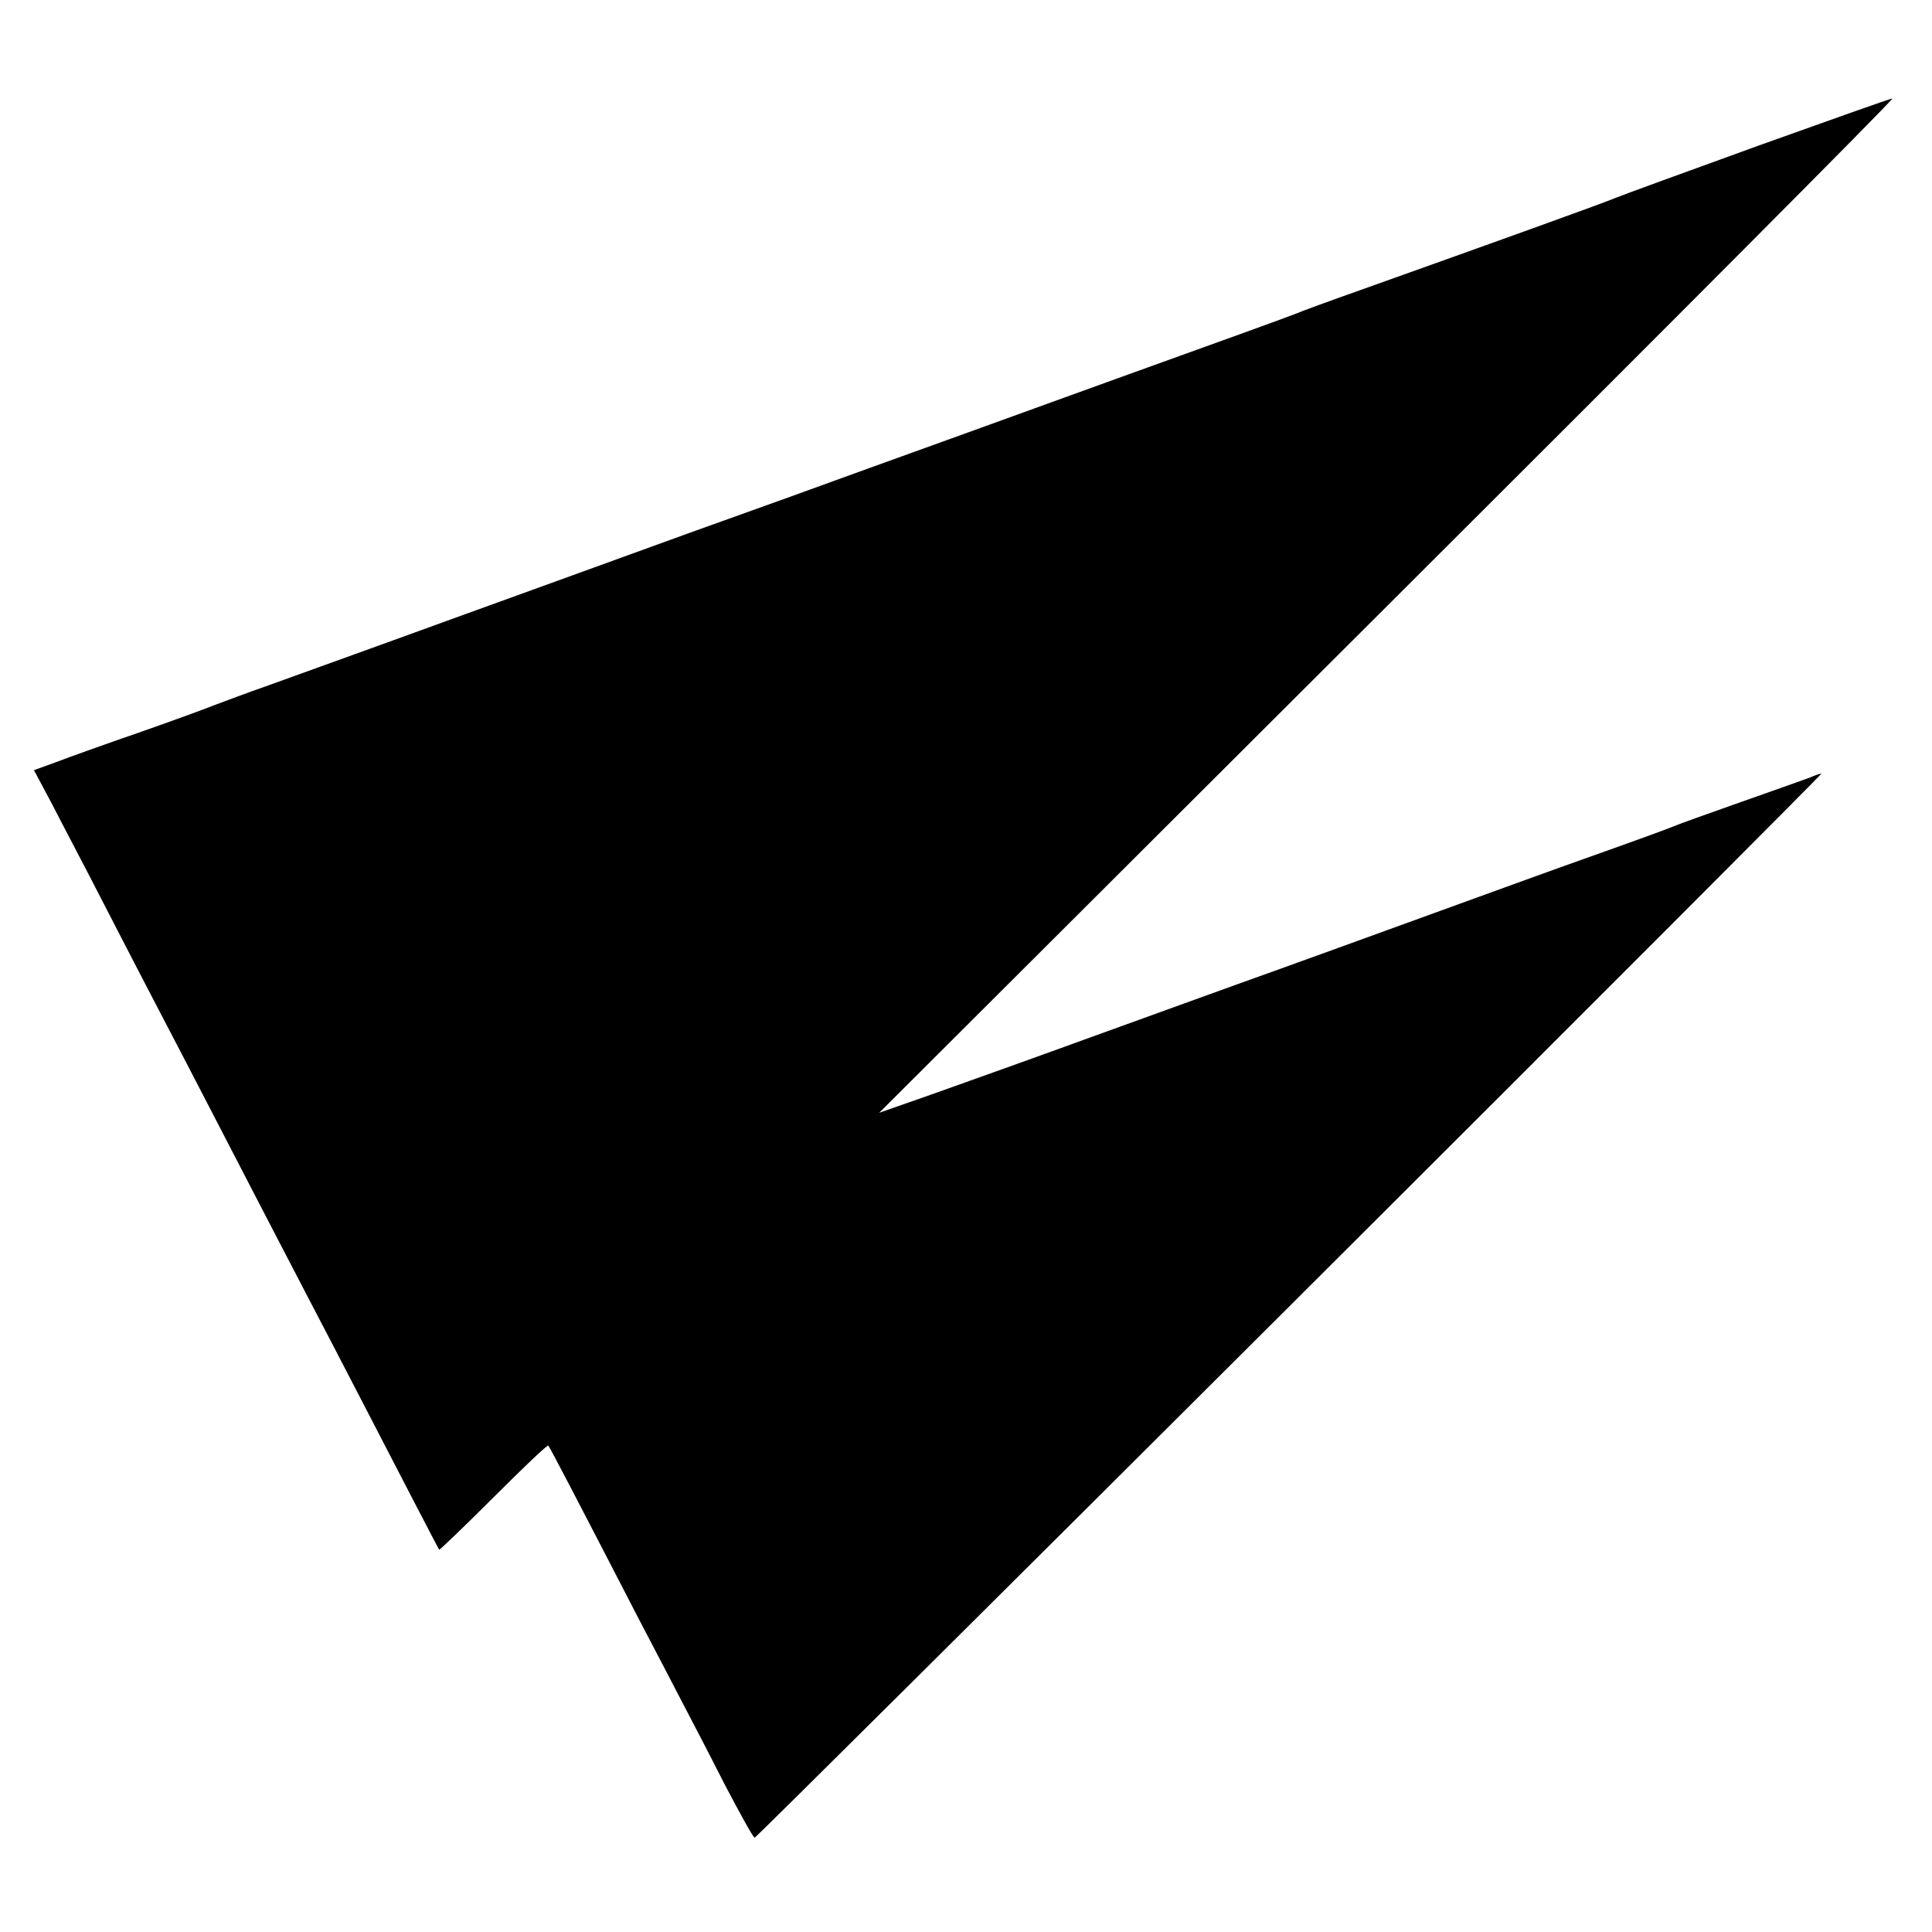 <?xml version="1.0" standalone="no"?>
<!DOCTYPE svg PUBLIC "-//W3C//DTD SVG 20010904//EN"
 "http://www.w3.org/TR/2001/REC-SVG-20010904/DTD/svg10.dtd">
<svg version="1.0" xmlns="http://www.w3.org/2000/svg"
 width="512pt" height="512pt" viewBox="0 0 512 512"
 preserveAspectRatio="xMidYMid meet">
<g transform="translate(0,512) scale(0.1,-0.1)"
fill="#000000" stroke="none">
<path d="M4660 4734 c-190 -69 -361 -131 -380 -139 -33 -14 -325 -119 -670
-242 -85 -30 -164 -59 -175 -64 -11 -5 -227 -83 -480 -174 -253 -92 -545 -197
-650 -235 -104 -38 -320 -116 -480 -173 -159 -58 -447 -162 -640 -232 -192
-70 -404 -146 -470 -170 -66 -23 -131 -48 -145 -53 -14 -6 -101 -38 -195 -71
-93 -32 -196 -69 -227 -81 l-58 -21 49 -92 c26 -51 88 -168 136 -262 48 -93
113 -219 145 -280 75 -143 178 -343 275 -530 43 -82 101 -195 130 -250 29 -55
87 -167 130 -250 105 -203 207 -400 209 -402 1 -1 66 61 144 139 78 78 143
140 145 137 4 -4 76 -142 237 -454 46 -88 100 -191 120 -230 20 -38 70 -134
110 -213 41 -78 76 -142 80 -142 3 0 642 635 1419 1410 778 776 1411 1410
1408 1410 -3 0 -16 -4 -29 -10 -13 -5 -95 -34 -183 -65 -88 -31 -169 -60 -180
-65 -11 -5 -110 -41 -220 -80 -110 -39 -247 -89 -305 -110 -181 -66 -573 -208
-630 -228 -30 -11 -194 -70 -365 -132 -170 -62 -372 -134 -448 -161 l-137 -48
1347 1344 c742 740 1344 1344 1338 1344 -5 0 -165 -57 -355 -125z"/>
</g>
</svg>
